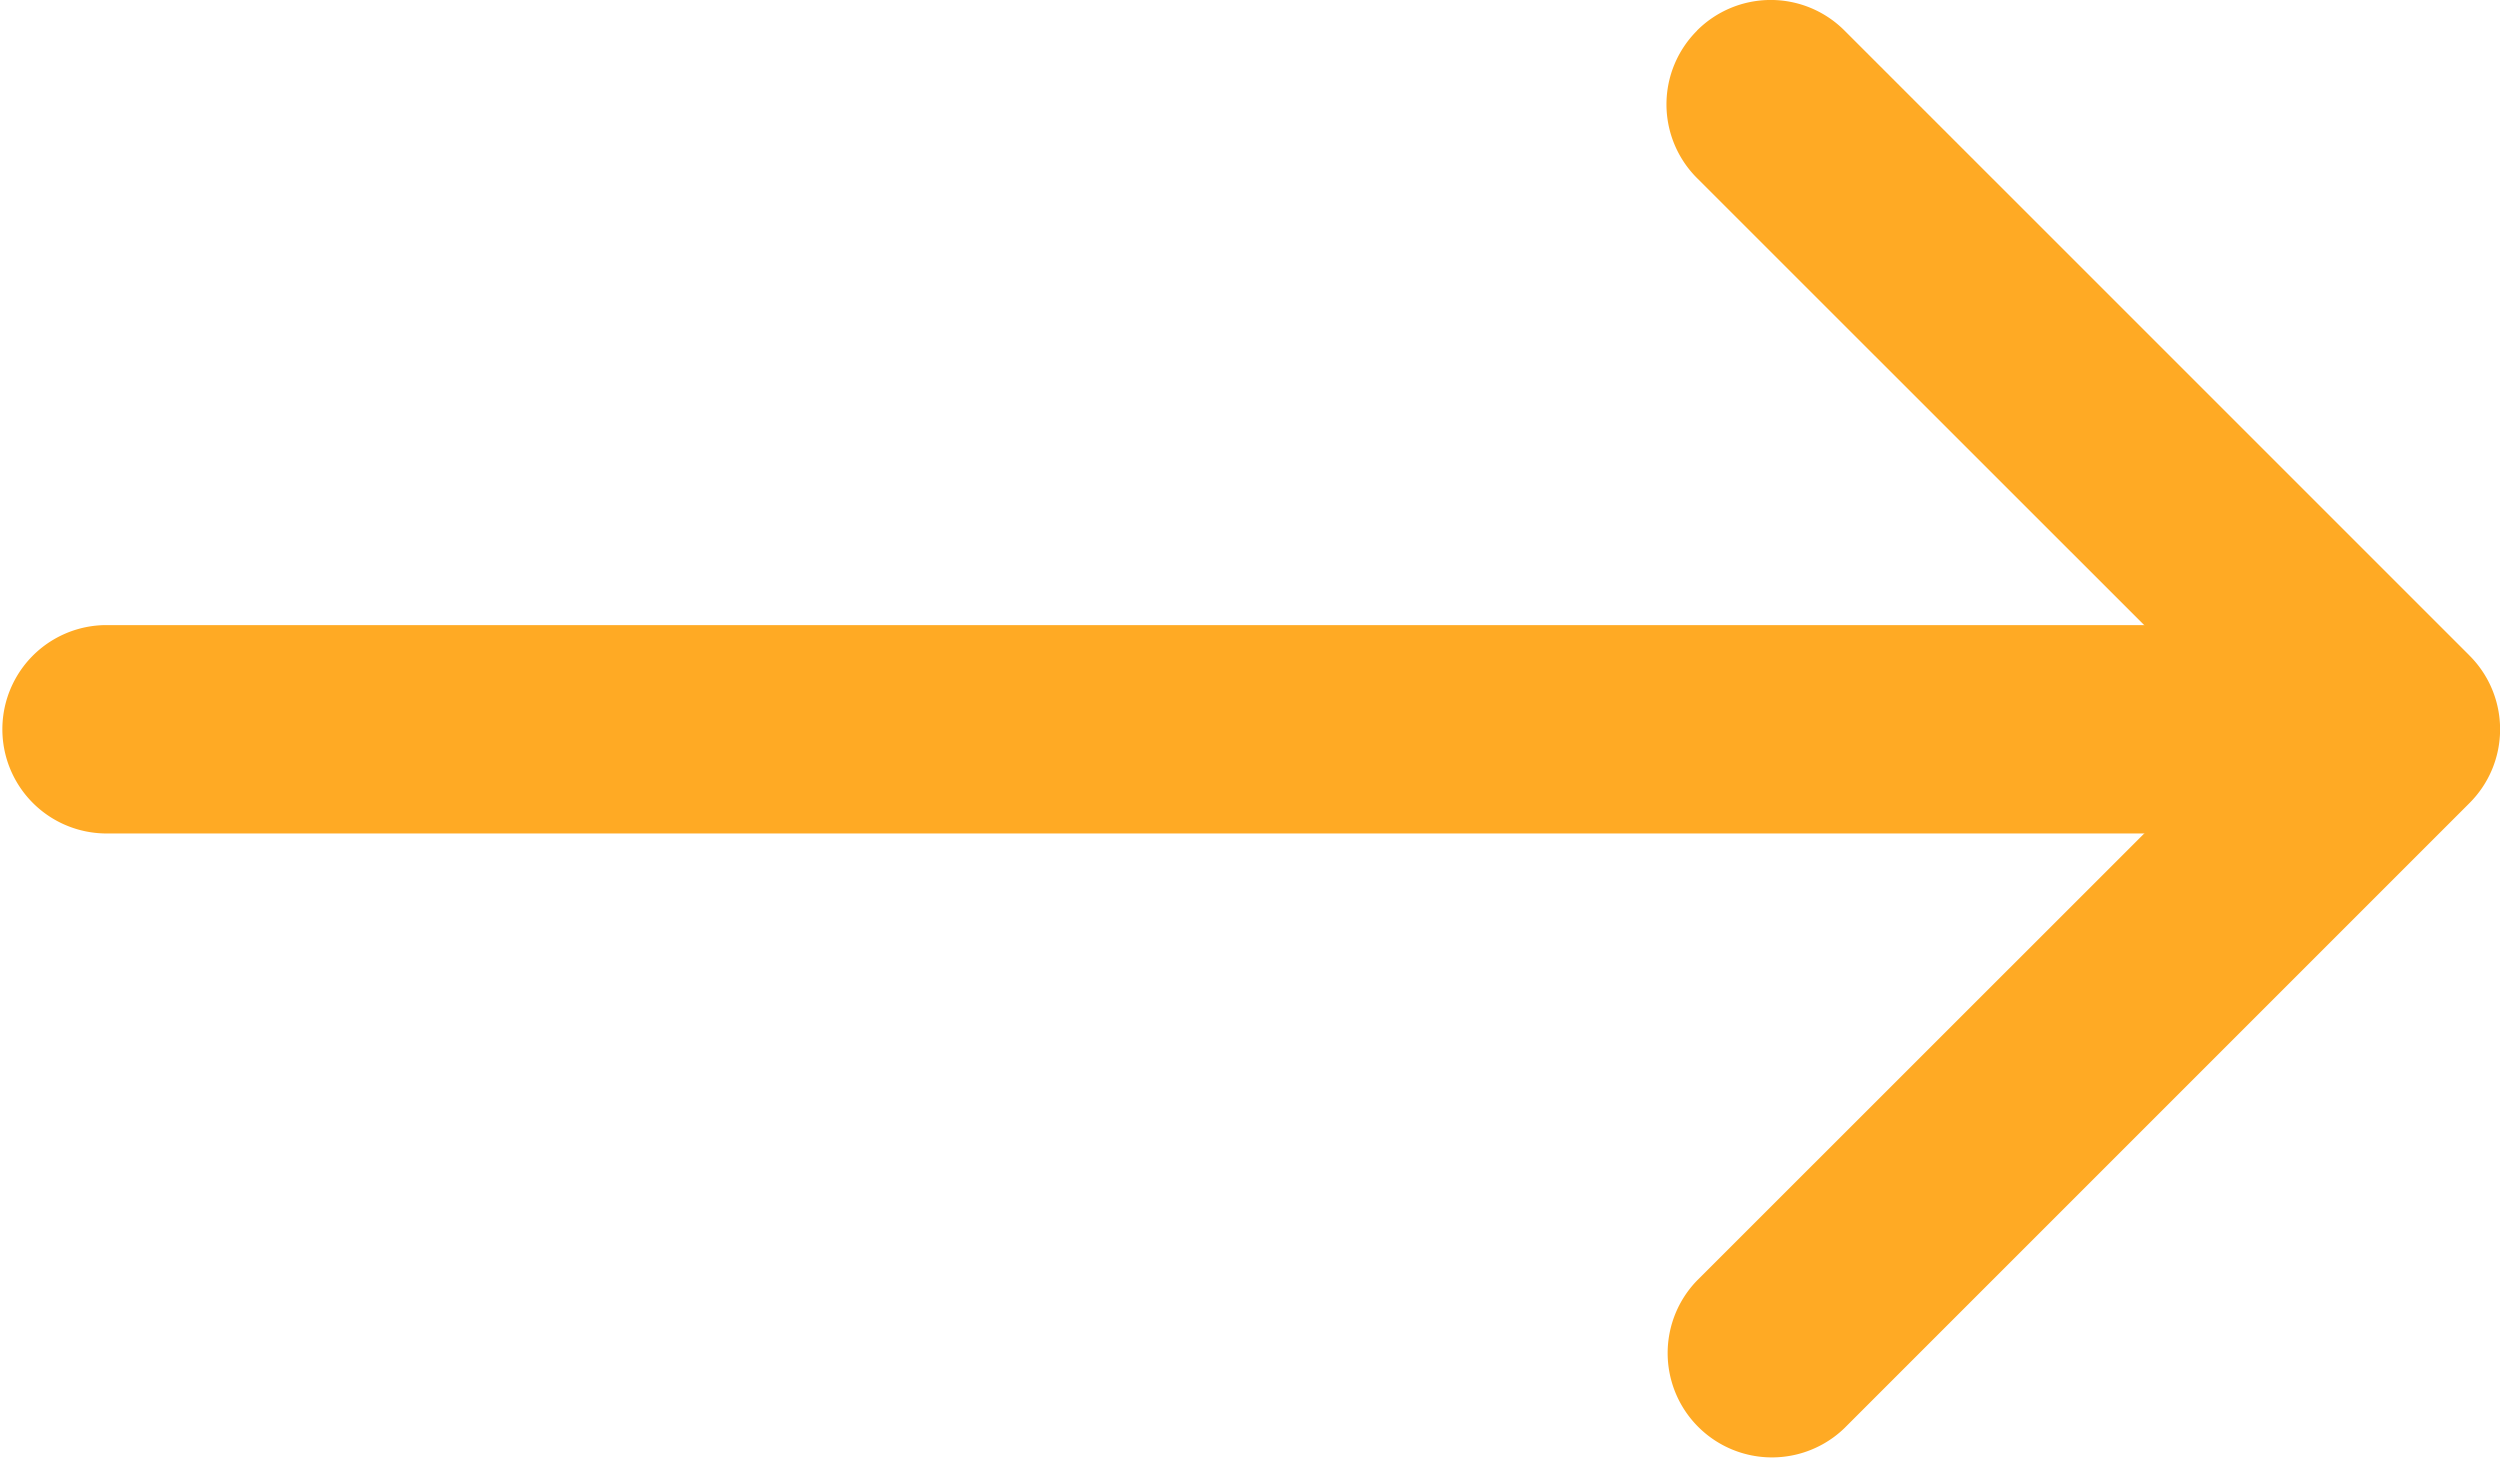 <svg id="arrow-left" xmlns="http://www.w3.org/2000/svg" width="40" height="23.337" viewBox="0 0 40 23.337">
  <path id="Path_492" data-name="Path 492" d="M4.989,10.613a1.667,1.667,0,0,0,0,2.36l8.822,8.819-8.823,8.82a1.669,1.669,0,0,0,2.36,2.36l10-10a1.667,1.667,0,0,0,0-2.36l-10-10a1.667,1.667,0,0,0-2.36,0Z" transform="translate(22.164 -10.123)" fill="#ffaa24" fill-rule="evenodd"/>
  <path id="Path_493" data-name="Path 493" d="M43.956,18.542a1.667,1.667,0,0,0-1.667-1.667h-35a1.667,1.667,0,0,0,0,3.333h35A1.667,1.667,0,0,0,43.956,18.542Z" transform="translate(-5.625 -6.873)" fill="#ffaa24" fill-rule="evenodd"/>
</svg>
